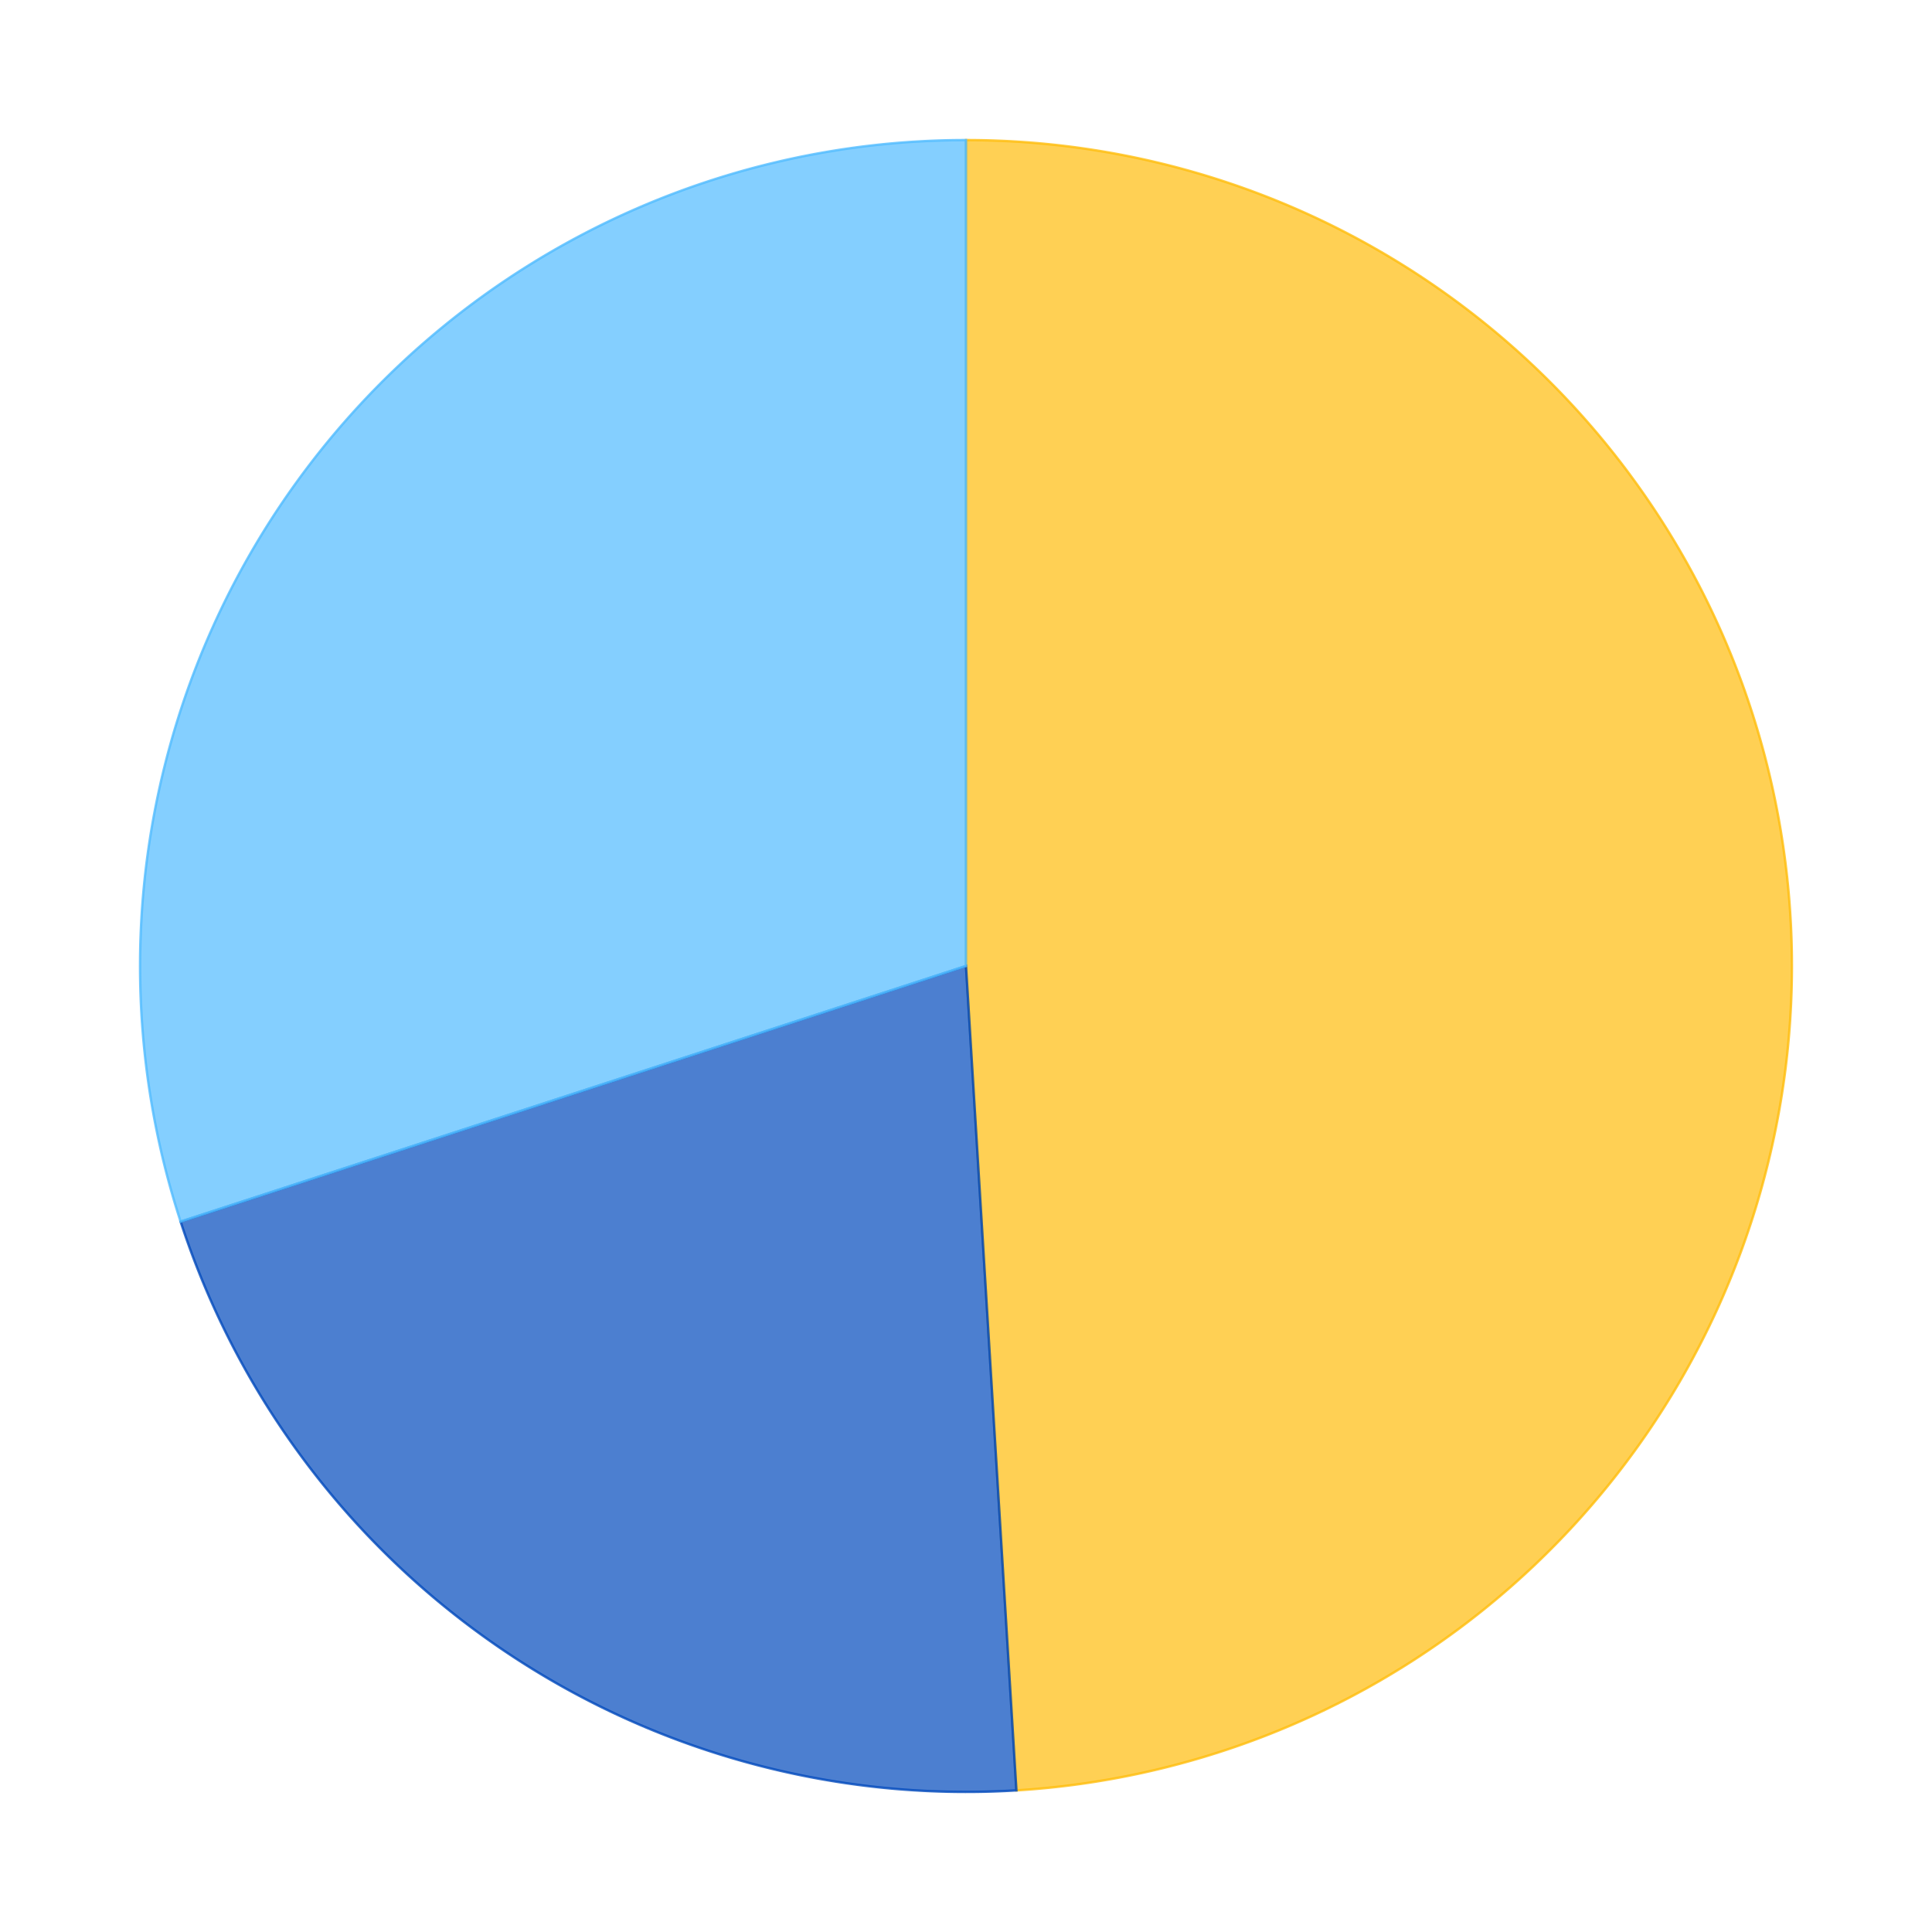 <?xml version='1.0' encoding='utf-8'?>
<svg xmlns="http://www.w3.org/2000/svg" xmlns:xlink="http://www.w3.org/1999/xlink" id="chart-a088f292-4ece-4570-92b2-5c67b5676a4b" class="pygal-chart" viewBox="0 0 800 800"><!--Generated with pygal 2.4.0 (lxml) ©Kozea 2012-2016 on 2022-11-01--><!--http://pygal.org--><!--http://github.com/Kozea/pygal--><defs><style type="text/css">#chart-a088f292-4ece-4570-92b2-5c67b5676a4b{-webkit-user-select:none;-webkit-font-smoothing:antialiased;font-family:Consolas,"Liberation Mono",Menlo,Courier,monospace}#chart-a088f292-4ece-4570-92b2-5c67b5676a4b .title{font-family:Consolas,"Liberation Mono",Menlo,Courier,monospace;font-size:16px}#chart-a088f292-4ece-4570-92b2-5c67b5676a4b .legends .legend text{font-family:Consolas,"Liberation Mono",Menlo,Courier,monospace;font-size:14px}#chart-a088f292-4ece-4570-92b2-5c67b5676a4b .axis text{font-family:Consolas,"Liberation Mono",Menlo,Courier,monospace;font-size:10px}#chart-a088f292-4ece-4570-92b2-5c67b5676a4b .axis text.major{font-family:Consolas,"Liberation Mono",Menlo,Courier,monospace;font-size:10px}#chart-a088f292-4ece-4570-92b2-5c67b5676a4b .text-overlay text.value{font-family:Consolas,"Liberation Mono",Menlo,Courier,monospace;font-size:16px}#chart-a088f292-4ece-4570-92b2-5c67b5676a4b .text-overlay text.label{font-family:Consolas,"Liberation Mono",Menlo,Courier,monospace;font-size:10px}#chart-a088f292-4ece-4570-92b2-5c67b5676a4b .tooltip{font-family:Consolas,"Liberation Mono",Menlo,Courier,monospace;font-size:14px}#chart-a088f292-4ece-4570-92b2-5c67b5676a4b text.no_data{font-family:Consolas,"Liberation Mono",Menlo,Courier,monospace;font-size:64px}
#chart-a088f292-4ece-4570-92b2-5c67b5676a4b{background-color:transparent}#chart-a088f292-4ece-4570-92b2-5c67b5676a4b path,#chart-a088f292-4ece-4570-92b2-5c67b5676a4b line,#chart-a088f292-4ece-4570-92b2-5c67b5676a4b rect,#chart-a088f292-4ece-4570-92b2-5c67b5676a4b circle{-webkit-transition:150ms;-moz-transition:150ms;transition:150ms}#chart-a088f292-4ece-4570-92b2-5c67b5676a4b .graph &gt; .background{fill:transparent}#chart-a088f292-4ece-4570-92b2-5c67b5676a4b .plot &gt; .background{fill:rgba(255,255,255,1)}#chart-a088f292-4ece-4570-92b2-5c67b5676a4b .graph{fill:rgba(0,0,0,.87)}#chart-a088f292-4ece-4570-92b2-5c67b5676a4b text.no_data{fill:rgba(0,0,0,1)}#chart-a088f292-4ece-4570-92b2-5c67b5676a4b .title{fill:rgba(0,0,0,1)}#chart-a088f292-4ece-4570-92b2-5c67b5676a4b .legends .legend text{fill:rgba(0,0,0,.87)}#chart-a088f292-4ece-4570-92b2-5c67b5676a4b .legends .legend:hover text{fill:rgba(0,0,0,1)}#chart-a088f292-4ece-4570-92b2-5c67b5676a4b .axis .line{stroke:rgba(0,0,0,1)}#chart-a088f292-4ece-4570-92b2-5c67b5676a4b .axis .guide.line{stroke:rgba(0,0,0,.54)}#chart-a088f292-4ece-4570-92b2-5c67b5676a4b .axis .major.line{stroke:rgba(0,0,0,.87)}#chart-a088f292-4ece-4570-92b2-5c67b5676a4b .axis text.major{fill:rgba(0,0,0,1)}#chart-a088f292-4ece-4570-92b2-5c67b5676a4b .axis.y .guides:hover .guide.line,#chart-a088f292-4ece-4570-92b2-5c67b5676a4b .line-graph .axis.x .guides:hover .guide.line,#chart-a088f292-4ece-4570-92b2-5c67b5676a4b .stackedline-graph .axis.x .guides:hover .guide.line,#chart-a088f292-4ece-4570-92b2-5c67b5676a4b .xy-graph .axis.x .guides:hover .guide.line{stroke:rgba(0,0,0,1)}#chart-a088f292-4ece-4570-92b2-5c67b5676a4b .axis .guides:hover text{fill:rgba(0,0,0,1)}#chart-a088f292-4ece-4570-92b2-5c67b5676a4b .reactive{fill-opacity:.7;stroke-opacity:.8}#chart-a088f292-4ece-4570-92b2-5c67b5676a4b .ci{stroke:rgba(0,0,0,.87)}#chart-a088f292-4ece-4570-92b2-5c67b5676a4b .reactive.active,#chart-a088f292-4ece-4570-92b2-5c67b5676a4b .active .reactive{fill-opacity:.8;stroke-opacity:.9;stroke-width:4}#chart-a088f292-4ece-4570-92b2-5c67b5676a4b .ci .reactive.active{stroke-width:1.5}#chart-a088f292-4ece-4570-92b2-5c67b5676a4b .series text{fill:rgba(0,0,0,1)}#chart-a088f292-4ece-4570-92b2-5c67b5676a4b .tooltip rect{fill:rgba(255,255,255,1);stroke:rgba(0,0,0,1);-webkit-transition:opacity 150ms;-moz-transition:opacity 150ms;transition:opacity 150ms}#chart-a088f292-4ece-4570-92b2-5c67b5676a4b .tooltip .label{fill:rgba(0,0,0,.87)}#chart-a088f292-4ece-4570-92b2-5c67b5676a4b .tooltip .label{fill:rgba(0,0,0,.87)}#chart-a088f292-4ece-4570-92b2-5c67b5676a4b .tooltip .legend{font-size:.8em;fill:rgba(0,0,0,.54)}#chart-a088f292-4ece-4570-92b2-5c67b5676a4b .tooltip .x_label{font-size:.6em;fill:rgba(0,0,0,1)}#chart-a088f292-4ece-4570-92b2-5c67b5676a4b .tooltip .xlink{font-size:.5em;text-decoration:underline}#chart-a088f292-4ece-4570-92b2-5c67b5676a4b .tooltip .value{font-size:1.5em}#chart-a088f292-4ece-4570-92b2-5c67b5676a4b .bound{font-size:.5em}#chart-a088f292-4ece-4570-92b2-5c67b5676a4b .max-value{font-size:.75em;fill:rgba(0,0,0,.54)}#chart-a088f292-4ece-4570-92b2-5c67b5676a4b .map-element{fill:rgba(255,255,255,1);stroke:rgba(0,0,0,.54) !important}#chart-a088f292-4ece-4570-92b2-5c67b5676a4b .map-element .reactive{fill-opacity:inherit;stroke-opacity:inherit}#chart-a088f292-4ece-4570-92b2-5c67b5676a4b .color-0,#chart-a088f292-4ece-4570-92b2-5c67b5676a4b .color-0 a:visited{stroke:#FFBD0C;fill:#FFBD0C}#chart-a088f292-4ece-4570-92b2-5c67b5676a4b .color-1,#chart-a088f292-4ece-4570-92b2-5c67b5676a4b .color-1 a:visited{stroke:#0149bc;fill:#0149bc}#chart-a088f292-4ece-4570-92b2-5c67b5676a4b .color-2,#chart-a088f292-4ece-4570-92b2-5c67b5676a4b .color-2 a:visited{stroke:#50bbff;fill:#50bbff}#chart-a088f292-4ece-4570-92b2-5c67b5676a4b .text-overlay .color-0 text{fill:black}#chart-a088f292-4ece-4570-92b2-5c67b5676a4b .text-overlay .color-1 text{fill:black}#chart-a088f292-4ece-4570-92b2-5c67b5676a4b .text-overlay .color-2 text{fill:black}
#chart-a088f292-4ece-4570-92b2-5c67b5676a4b text.no_data{text-anchor:middle}#chart-a088f292-4ece-4570-92b2-5c67b5676a4b .guide.line{fill:none}#chart-a088f292-4ece-4570-92b2-5c67b5676a4b .centered{text-anchor:middle}#chart-a088f292-4ece-4570-92b2-5c67b5676a4b .title{text-anchor:middle}#chart-a088f292-4ece-4570-92b2-5c67b5676a4b .legends .legend text{fill-opacity:1}#chart-a088f292-4ece-4570-92b2-5c67b5676a4b .axis.x text{text-anchor:middle}#chart-a088f292-4ece-4570-92b2-5c67b5676a4b .axis.x:not(.web) text[transform]{text-anchor:start}#chart-a088f292-4ece-4570-92b2-5c67b5676a4b .axis.x:not(.web) text[transform].backwards{text-anchor:end}#chart-a088f292-4ece-4570-92b2-5c67b5676a4b .axis.y text{text-anchor:end}#chart-a088f292-4ece-4570-92b2-5c67b5676a4b .axis.y text[transform].backwards{text-anchor:start}#chart-a088f292-4ece-4570-92b2-5c67b5676a4b .axis.y2 text{text-anchor:start}#chart-a088f292-4ece-4570-92b2-5c67b5676a4b .axis.y2 text[transform].backwards{text-anchor:end}#chart-a088f292-4ece-4570-92b2-5c67b5676a4b .axis .guide.line{stroke-dasharray:4,4}#chart-a088f292-4ece-4570-92b2-5c67b5676a4b .axis .major.guide.line{stroke-dasharray:6,6}#chart-a088f292-4ece-4570-92b2-5c67b5676a4b .horizontal .axis.y .guide.line,#chart-a088f292-4ece-4570-92b2-5c67b5676a4b .horizontal .axis.y2 .guide.line,#chart-a088f292-4ece-4570-92b2-5c67b5676a4b .vertical .axis.x .guide.line{opacity:0}#chart-a088f292-4ece-4570-92b2-5c67b5676a4b .horizontal .axis.always_show .guide.line,#chart-a088f292-4ece-4570-92b2-5c67b5676a4b .vertical .axis.always_show .guide.line{opacity:1 !important}#chart-a088f292-4ece-4570-92b2-5c67b5676a4b .axis.y .guides:hover .guide.line,#chart-a088f292-4ece-4570-92b2-5c67b5676a4b .axis.y2 .guides:hover .guide.line,#chart-a088f292-4ece-4570-92b2-5c67b5676a4b .axis.x .guides:hover .guide.line{opacity:1}#chart-a088f292-4ece-4570-92b2-5c67b5676a4b .axis .guides:hover text{opacity:1}#chart-a088f292-4ece-4570-92b2-5c67b5676a4b .nofill{fill:none}#chart-a088f292-4ece-4570-92b2-5c67b5676a4b .subtle-fill{fill-opacity:.2}#chart-a088f292-4ece-4570-92b2-5c67b5676a4b .dot{stroke-width:1px;fill-opacity:1}#chart-a088f292-4ece-4570-92b2-5c67b5676a4b .dot.active{stroke-width:5px}#chart-a088f292-4ece-4570-92b2-5c67b5676a4b .dot.negative{fill:transparent}#chart-a088f292-4ece-4570-92b2-5c67b5676a4b text,#chart-a088f292-4ece-4570-92b2-5c67b5676a4b tspan{stroke:none !important}#chart-a088f292-4ece-4570-92b2-5c67b5676a4b .series text.active{opacity:1}#chart-a088f292-4ece-4570-92b2-5c67b5676a4b .tooltip rect{fill-opacity:.95;stroke-width:.5}#chart-a088f292-4ece-4570-92b2-5c67b5676a4b .tooltip text{fill-opacity:1}#chart-a088f292-4ece-4570-92b2-5c67b5676a4b .showable{visibility:hidden}#chart-a088f292-4ece-4570-92b2-5c67b5676a4b .showable.shown{visibility:visible}#chart-a088f292-4ece-4570-92b2-5c67b5676a4b .gauge-background{fill:rgba(229,229,229,1);stroke:none}#chart-a088f292-4ece-4570-92b2-5c67b5676a4b .bg-lines{stroke:transparent;stroke-width:2px}</style><script type="text/javascript">window.pygal = window.pygal || {};window.pygal.config = window.pygal.config || {};window.pygal.config['a088f292-4ece-4570-92b2-5c67b5676a4b'] = {"allow_interruptions": false, "box_mode": "extremes", "classes": ["pygal-chart"], "css": ["file://style.css", "file://graph.css"], "defs": [], "disable_xml_declaration": false, "dots_size": 2.5, "dynamic_print_values": false, "explicit_size": false, "fill": false, "force_uri_protocol": "https", "formatter": null, "half_pie": false, "height": 800, "include_x_axis": false, "inner_radius": 0, "interpolate": null, "interpolation_parameters": {}, "interpolation_precision": 250, "inverse_y_axis": false, "js": ["//kozea.github.io/pygal.js/2.0.x/pygal-tooltips.min.js"], "legend_at_bottom": false, "legend_at_bottom_columns": null, "legend_box_size": 12, "logarithmic": false, "margin": 20, "margin_bottom": null, "margin_left": null, "margin_right": null, "margin_top": null, "max_scale": 16, "min_scale": 4, "missing_value_fill_truncation": "x", "no_data_text": "No data", "no_prefix": false, "order_min": null, "pretty_print": false, "print_labels": false, "print_values": false, "print_values_position": "center", "print_zeroes": true, "range": null, "rounded_bars": null, "secondary_range": null, "show_dots": true, "show_legend": false, "show_minor_x_labels": true, "show_minor_y_labels": true, "show_only_major_dots": false, "show_x_guides": false, "show_x_labels": true, "show_y_guides": true, "show_y_labels": true, "spacing": 10, "stack_from_top": false, "strict": false, "stroke": true, "stroke_style": null, "style": {"background": "transparent", "ci_colors": [], "colors": ["#FFBD0C", "#0149bc", "#50bbff"], "font_family": "Consolas, \"Liberation Mono\", Menlo, Courier, monospace", "foreground": "rgba(0, 0, 0, .87)", "foreground_strong": "rgba(0, 0, 0, 1)", "foreground_subtle": "rgba(0, 0, 0, .54)", "guide_stroke_dasharray": "4,4", "label_font_family": "Consolas, \"Liberation Mono\", Menlo, Courier, monospace", "label_font_size": 10, "legend_font_family": "Consolas, \"Liberation Mono\", Menlo, Courier, monospace", "legend_font_size": 14, "major_guide_stroke_dasharray": "6,6", "major_label_font_family": "Consolas, \"Liberation Mono\", Menlo, Courier, monospace", "major_label_font_size": 10, "no_data_font_family": "Consolas, \"Liberation Mono\", Menlo, Courier, monospace", "no_data_font_size": 64, "opacity": ".7", "opacity_hover": ".8", "plot_background": "rgba(255, 255, 255, 1)", "stroke_opacity": ".8", "stroke_opacity_hover": ".9", "title_font_family": "Consolas, \"Liberation Mono\", Menlo, Courier, monospace", "title_font_size": 16, "tooltip_font_family": "Consolas, \"Liberation Mono\", Menlo, Courier, monospace", "tooltip_font_size": 14, "transition": "150ms", "value_background": "rgba(229, 229, 229, 1)", "value_colors": [], "value_font_family": "Consolas, \"Liberation Mono\", Menlo, Courier, monospace", "value_font_size": 16, "value_label_font_family": "Consolas, \"Liberation Mono\", Menlo, Courier, monospace", "value_label_font_size": 10}, "title": null, "tooltip_border_radius": 0, "tooltip_fancy_mode": true, "truncate_label": null, "truncate_legend": null, "width": 800, "x_label_rotation": 0, "x_labels": null, "x_labels_major": null, "x_labels_major_count": null, "x_labels_major_every": null, "x_title": null, "xrange": null, "y_label_rotation": 0, "y_labels": null, "y_labels_major": null, "y_labels_major_count": null, "y_labels_major_every": null, "y_title": null, "zero": 0, "legends": ["Sunny days", "Days with precipitation", "Cloudy days"]}</script><script type="text/javascript" xlink:href="https://kozea.github.io/pygal.js/2.0.x/pygal-tooltips.min.js"/></defs><title>Pygal</title><g class="graph pie-graph vertical"><rect x="0" y="0" width="800" height="800" class="background"/><g transform="translate(20, 20)" class="plot"><rect x="0" y="0" width="760" height="760" class="background"/><g class="series serie-0 color-0"><g class="slices"><g class="slice"><path d="M380 38 A342 342 0 0 1 400.876 721.362 L380 380 A0 0 0 0 0 380 380 z" class="slice reactive tooltip-trigger"/><desc class="value">11.6</desc><desc class="x centered">550.9202632928177</desc><desc class="y centered">374.7785446555719</desc></g></g></g><g class="series serie-1 color-1"><g class="slices"><g class="slice"><path d="M400.876 721.362 A342 342 0 0 1 54.795 485.857 L380 380 A0 0 0 0 0 380 380 z" class="slice reactive tooltip-trigger"/><desc class="value">4.96</desc><desc class="x centered">283.79737560844285</desc><desc class="y centered">521.3720448326931</desc></g></g></g><g class="series serie-2 color-2"><g class="slices"><g class="slice"><path d="M54.795 485.857 A342 342 0 0 1 380 38 L380 380 A0 0 0 0 0 380 380 z" class="slice reactive tooltip-trigger"/><desc class="value">7.1</desc><desc class="x centered">241.63140691362207</desc><desc class="y centered">279.52546368707954</desc></g></g></g></g><g class="titles"/><g transform="translate(20, 20)" class="plot overlay"><g class="series serie-0 color-0"/><g class="series serie-1 color-1"/><g class="series serie-2 color-2"/></g><g transform="translate(20, 20)" class="plot text-overlay"><g class="series serie-0 color-0"/><g class="series serie-1 color-1"/><g class="series serie-2 color-2"/></g><g transform="translate(20, 20)" class="plot tooltip-overlay"><g transform="translate(0 0)" style="opacity: 0" class="tooltip"><rect rx="0" ry="0" width="0" height="0" class="tooltip-box"/><g class="text"/></g></g></g></svg>